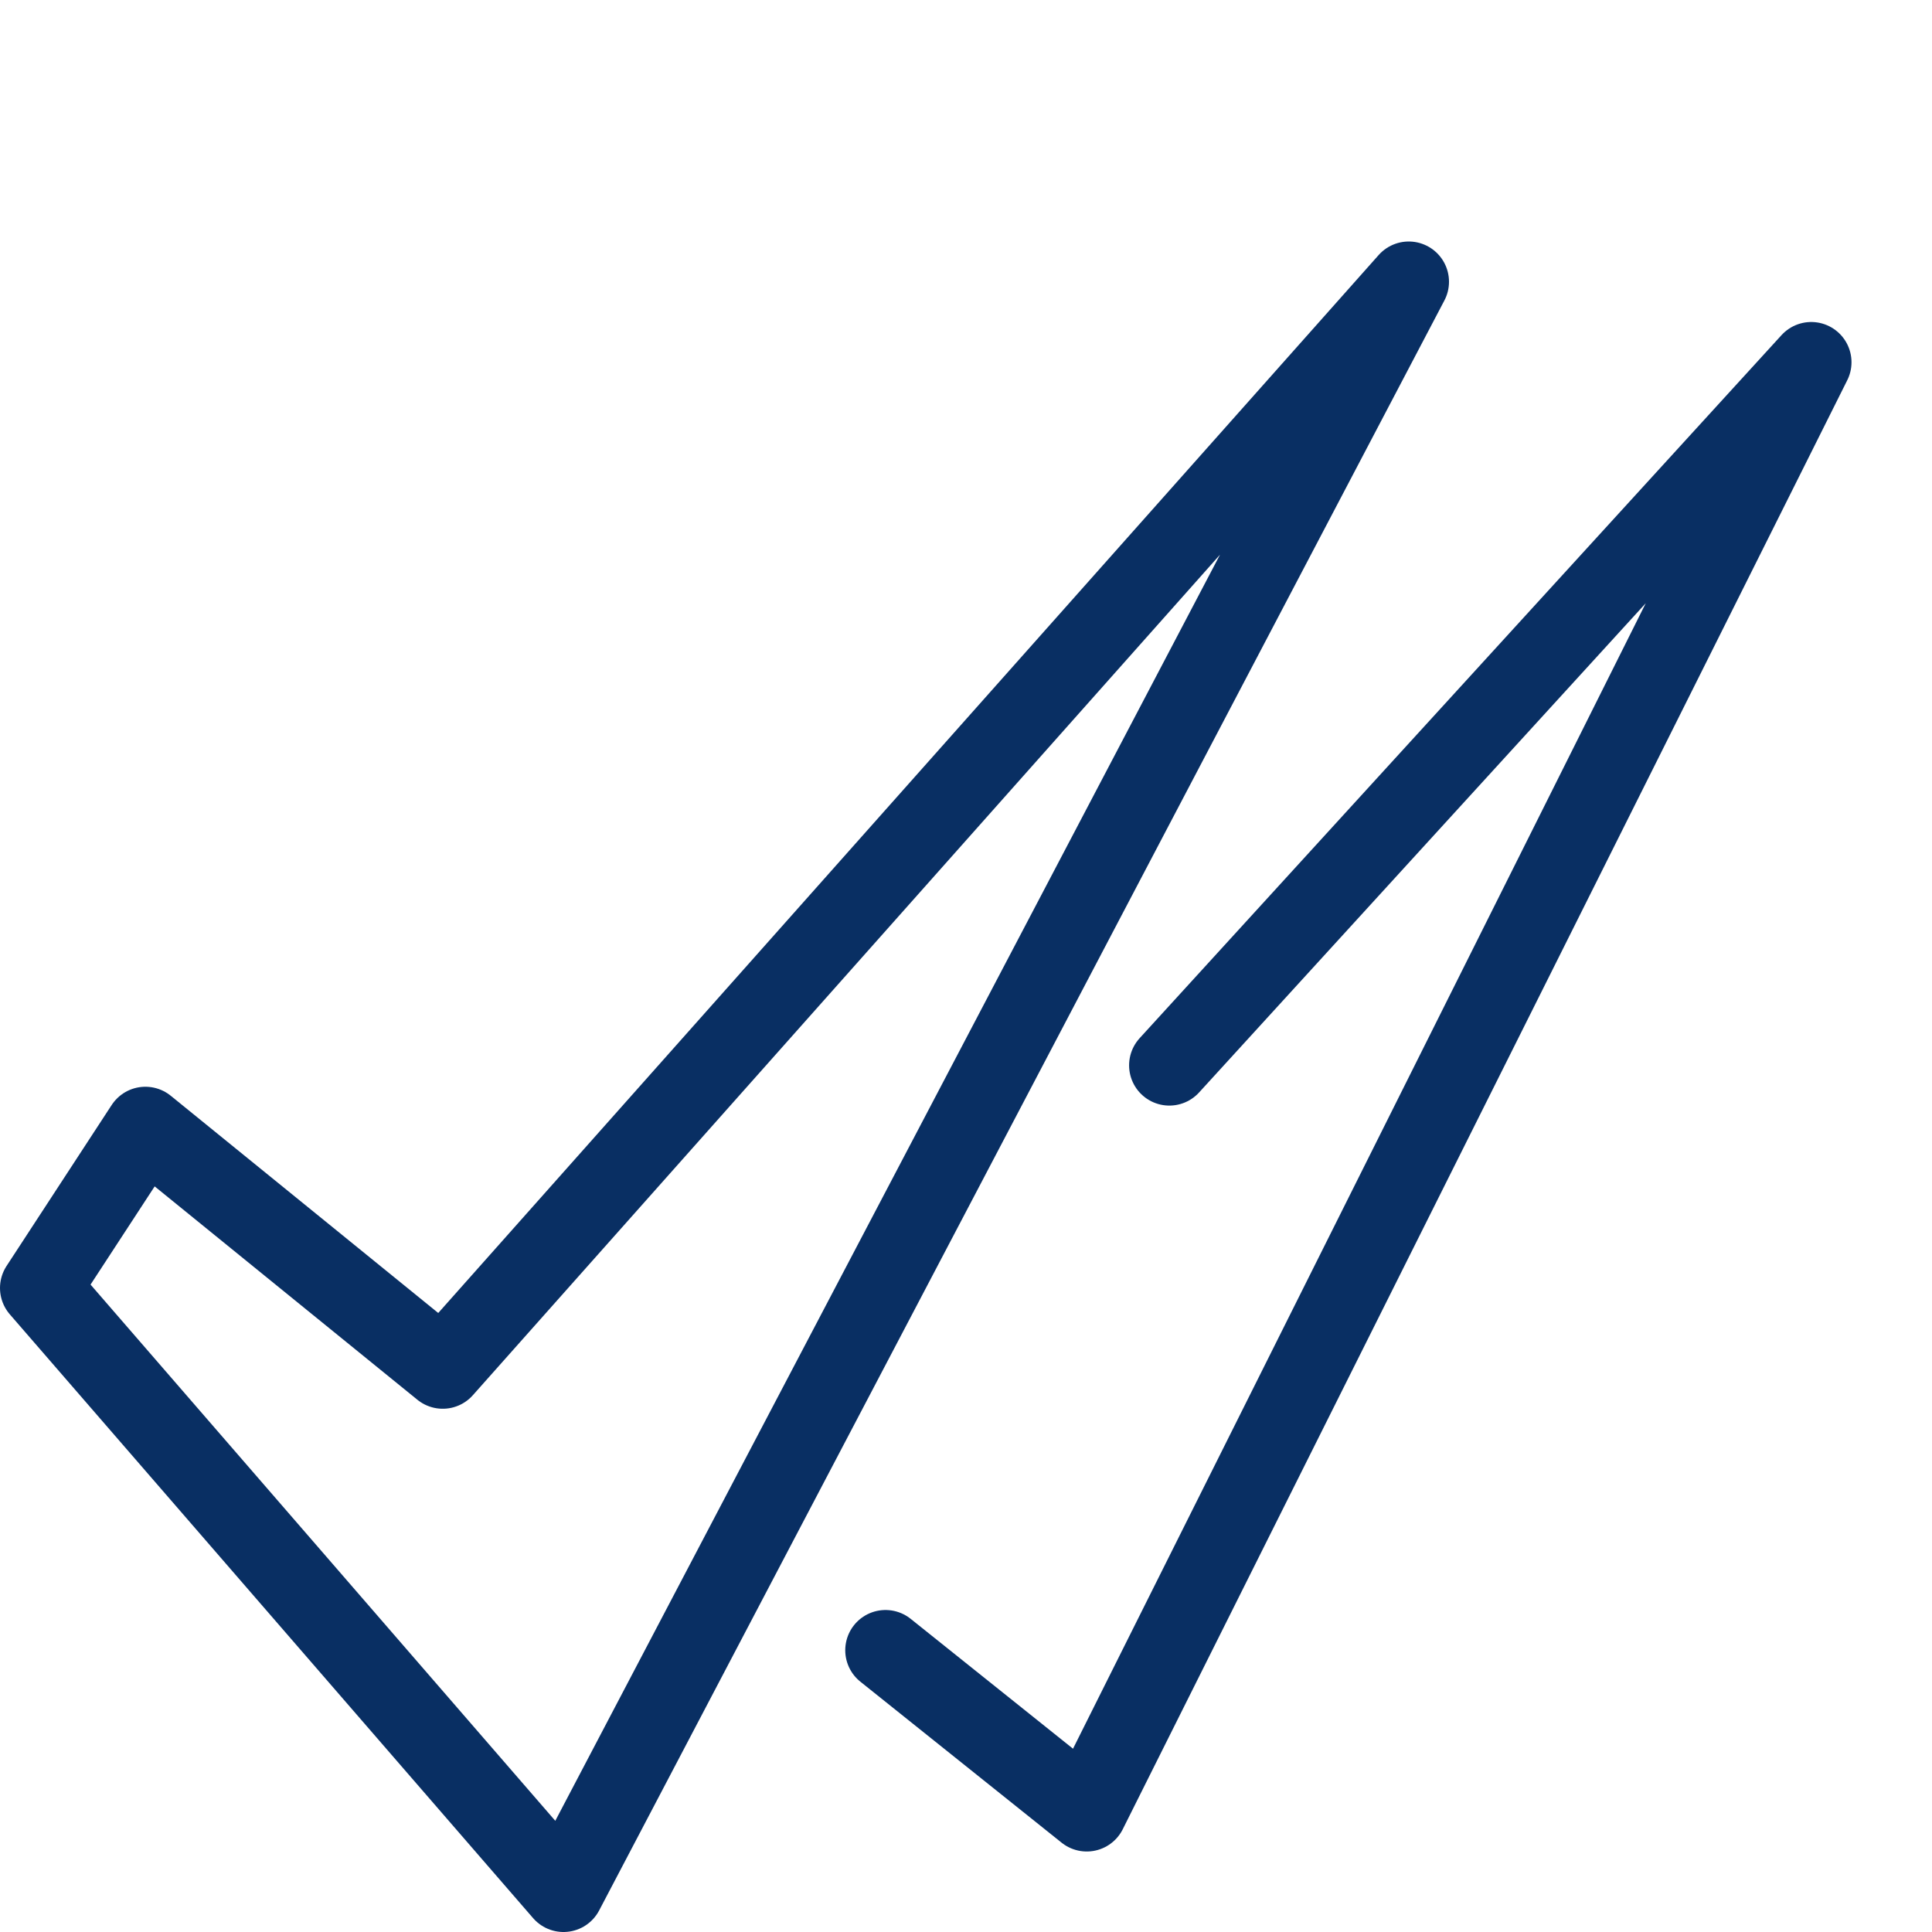 <svg xmlns="http://www.w3.org/2000/svg" fill="none" viewBox="0 0 24 24" id="Check-Double--Streamline-Cyber">
  <desc>
    Check Double Streamline Icon: https://streamlinehq.com
  </desc>
  <path stroke="#092f63" stroke-linecap="round" stroke-linejoin="round" stroke-miterlimit="10" d="M1.806 14 0.5 16 7 23.5l10.5 -20L5.5 17l-3.694 -3Z" stroke-width="1"></path>
  <path stroke="#092f63" stroke-linecap="round" stroke-linejoin="round" stroke-miterlimit="10" d="m11 20.5 2.5 2 9 -18 -7.974 8.734" stroke-width="1"></path>
</svg>